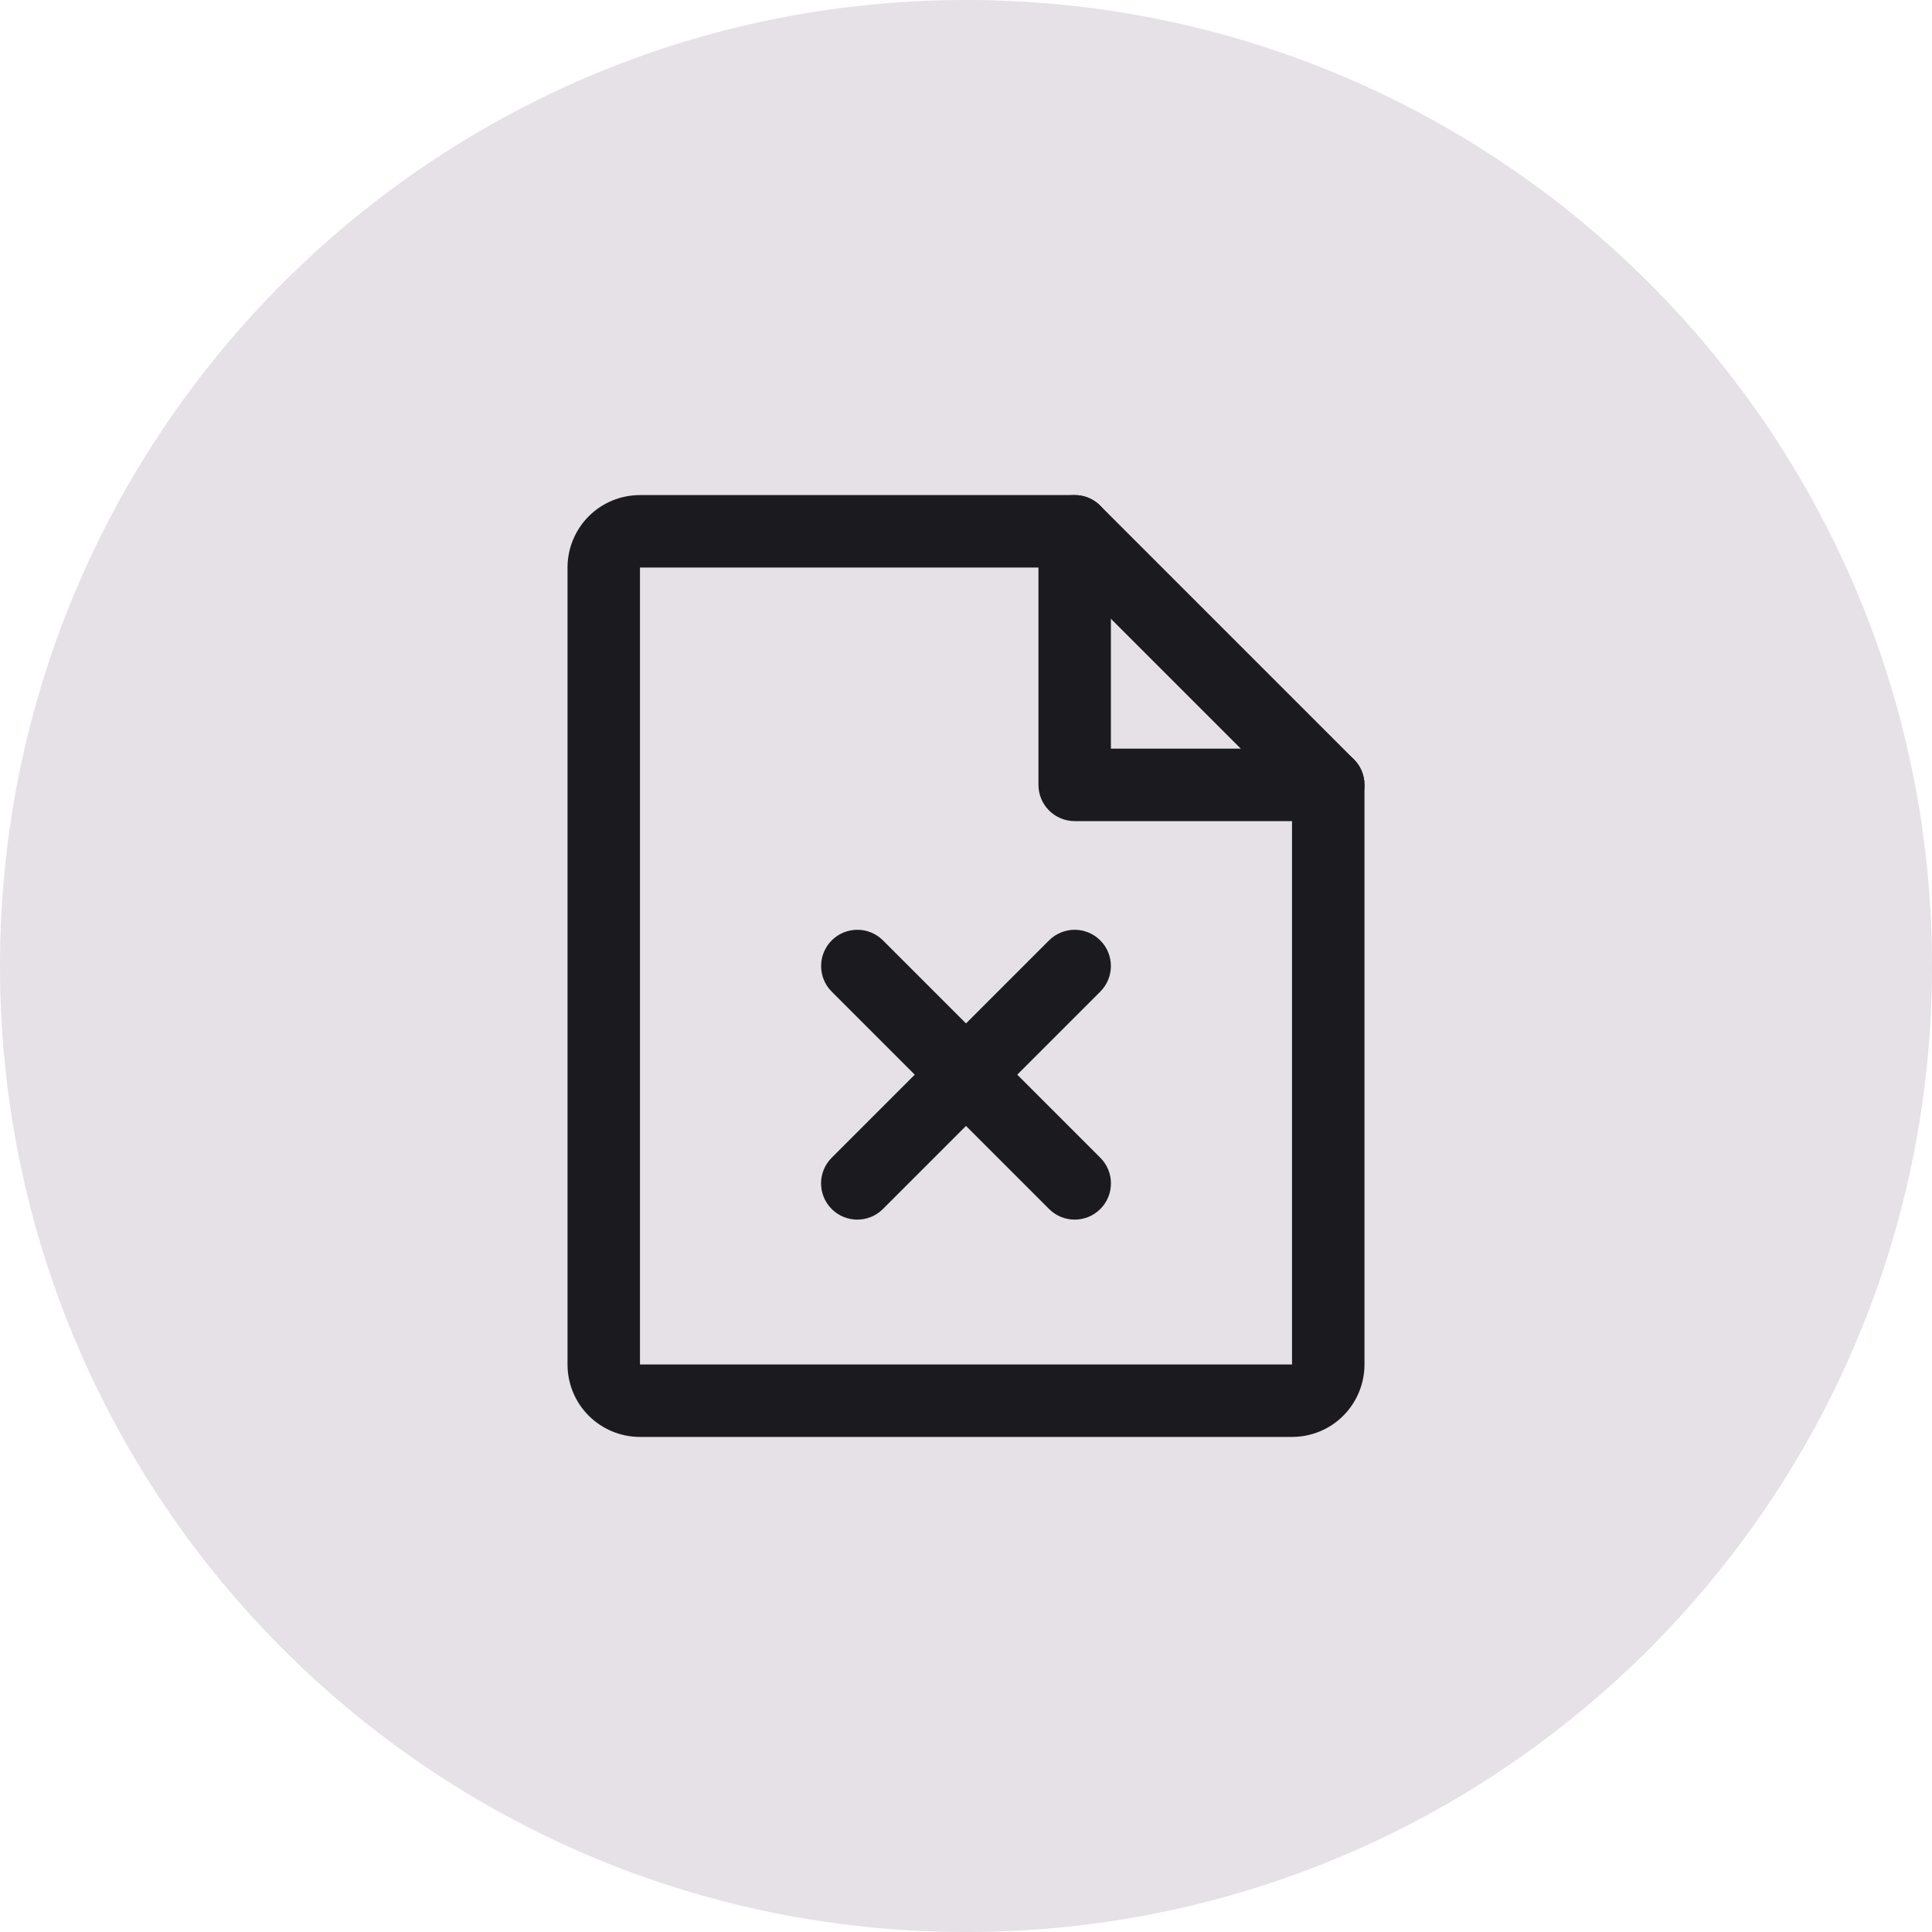 <svg fill="none" height="40" viewBox="0 0 40 40" width="40" xmlns="http://www.w3.org/2000/svg" xmlns:xlink="http://www.w3.org/1999/xlink"><clipPath id="a"><path d="m0 20c0-11.046 8.954-20 20-20 11.046 0 20 8.954 20 20 0 11.046-8.954 20-20 20-11.046 0-20-8.954-20-20z"/></clipPath><clipPath id="b"><path d="m0 12.8c0-4.48 0-6.721.872-8.432.767-1.505 1.991-2.729 3.496-3.496 1.711-.872 3.951-.872 8.432-.872h14.4c4.48 0 6.721 0 8.432.872 1.505.767 2.729 1.991 3.496 3.496.872 1.711.872 3.951.872 8.432v14.4c0 4.48 0 6.721-.872 8.432-.767 1.505-1.991 2.729-3.496 3.496-1.711.872-3.951.872-8.432.872h-14.4c-4.48 0-6.721 0-8.432-.872-1.505-.767-2.729-1.991-3.496-3.496-.872-1.711-.872-3.951-.872-8.432z"/></clipPath><g clip-path="url(#a)"><g clip-path="url(#b)"><path d="m0 12.8c0-4.48 0-6.721.872-8.432.767-1.505 1.991-2.729 3.496-3.496 1.711-.872 3.951-.872 8.432-.872h14.4c4.48 0 6.721 0 8.432.872 1.505.767 2.729 1.991 3.496 3.496.872 1.711.872 3.951.872 8.432v14.4c0 4.48 0 6.721-.872 8.432-.767 1.505-1.991 2.729-3.496 3.496-1.711.872-3.951.872-8.432.872h-14.4c-4.48 0-6.721 0-8.432-.872-1.505-.767-2.729-1.991-3.496-3.496-.872-1.711-.872-3.951-.872-8.432z" fill="#e5e1e6"/><g clip-rule="evenodd" fill="#1b1b1f" fill-rule="evenodd"><path d="m12.189 10.689c.281-.281.663-.439 1.061-.439h9c.199 0 .39.079.53.22l5.25 5.25c.141.141.22.331.22.53v12c0 .398-.158.779-.439 1.061s-.663.439-1.061.439h-13.5c-.398 0-.779-.158-1.061-.439s-.439-.663-.439-1.061v-16.5c0-.398.158-.779.439-1.061zm9.75 1.061h-8.689v16.5h13.5v-11.689z"/><path d="m22.25 10.25c.414 0 .75.336.75.75v4.5h4.5c.414 0 .75.336.75.75s-.336.75-.75.75h-5.25c-.414 0-.75-.336-.75-.75v-5.25c0-.414.336-.75.75-.75z"/><path d="m17.22 19.47c.293-.293.768-.293 1.061 0l4.5 4.5c.293.293.293.768 0 1.061s-.768.293-1.061 0l-4.5-4.5c-.293-.293-.293-.768 0-1.061z"/><path d="m22.78 19.47c.293.293.293.768 0 1.061l-4.5 4.5c-.293.293-.768.293-1.061 0s-.293-.768 0-1.061l4.5-4.5c.293-.293.768-.293 1.061 0z"/></g></g></g></svg>